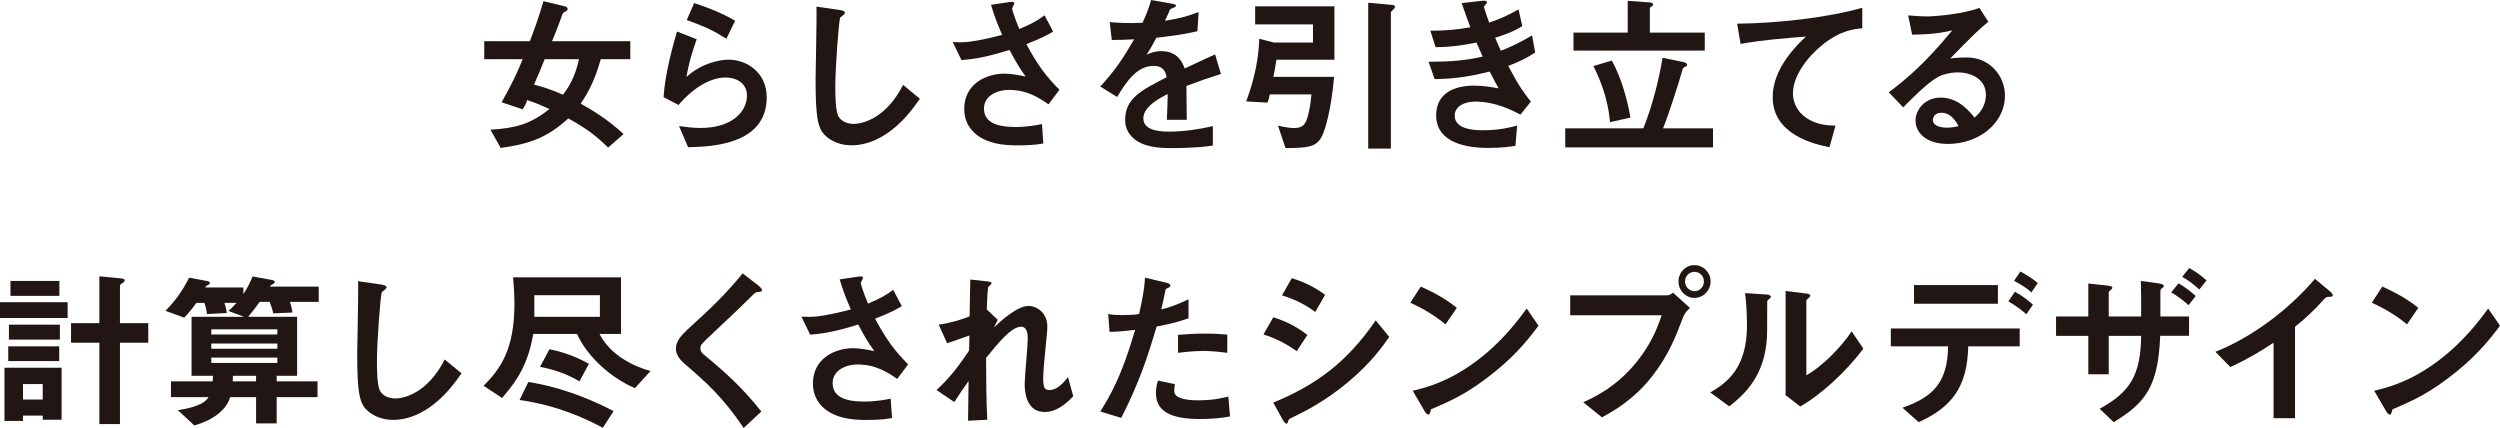 <?xml version="1.0" encoding="UTF-8"?>
<svg id="_レイヤー_2" data-name="レイヤー 2" xmlns="http://www.w3.org/2000/svg" viewBox="0 0 582.72 99.75">
  <defs>
    <style>
      .cls-1 {
        fill: #211613;
      }
    </style>
  </defs>
  <g id="sp">
    <g>
      <path class="cls-1" d="M140.03,13.8c-1.56,5.72-3.6,8.72-4.68,10.36,2.92,1.64,6.2,3.6,10,7.08l-3.6,3.16c-2.92-2.88-5.24-4.56-9.28-6.8-4.72,4.28-8.68,5.92-15.76,6.88l-2.4-4.24c5.84-.4,9.2-1.2,13.76-4.84-2.24-1-3.4-1.48-5.2-2.08-.16.52-.32,1.04-1.04,2.16l-4.92-1.64c2.12-3.68,3.72-7,4.92-10.04h-8.96v-4.2h10.64c1.28-3.36,2.16-5.88,3.16-9.32l5.16,1.24c.24.04.48.36.48.6,0,.12-.08.32-.36.48-.68.32-.72.36-1,1.12-1.2,3.36-1.76,4.6-2.28,5.88h18.24v4.2h-6.88ZM126.95,13.8c-.8,2.04-1.28,3.2-2.48,5.92,2,.52,3.64,1,6.76,2.36,2.2-2.88,3.12-5.52,3.72-8.28h-8Z"/>
      <path class="cls-1" d="M160.39,34.31l-2.12-4.92c1.28.16,3.16.44,5,.44,7.44,0,10.84-3.88,10.84-7.56,0-2.56-2.04-4.2-5.04-4.2-2.76,0-6.8,1.6-10.92,6.4l-3.48-1.84c.32-5.44,2.24-12.24,3.12-15.28l4.6,1.8c-1.04,2.84-1.88,5.8-2.4,8.8,3.6-3.28,7.8-4.04,9.84-4.04,4.2,0,8.88,2.96,8.88,8.76,0,11.28-13.36,11.52-18.32,11.64ZM169.31,9.04c-2.56-1.64-4.48-2.68-9.24-4.36l1.72-3.96c2.68.84,6.48,2.28,9.56,4.12l-2.04,4.2Z"/>
      <path class="cls-1" d="M206.42,31.31c-3.36,2.2-6.28,2.56-7.96,2.56-2.52,0-4.56-.92-5.84-2.04-1.88-1.64-2.52-3.68-2.52-13.28,0-2.44.32-14.32.2-17l5.32.76c.96.12,1.32.4,1.32.64,0,.32-.48.64-1.12,1.16-.32,1.04-1.12,11.6-1.12,16,0,1.84,0,5.72.76,7.08.08.12.96,1.68,3.52,1.68,2.24,0,7.6-1.4,11.52-9.08l3.92,3.24c-1.64,2.28-4.04,5.72-8,8.28Z"/>
      <path class="cls-1" d="M244.39,24.32c-1.84-1.28-4.8-3.36-9.16-3.36-3.2,0-5.88,1.6-5.88,4.32,0,3.08,2.68,4.32,7.36,4.32,2.72,0,5-.44,6.16-.68l.32,4.52c-2.08.4-4.2.44-6.32.44-2.32,0-7.76-.2-10.56-3.8-.4-.52-1.56-2.04-1.56-4.68,0-5.8,5.04-8.24,9.44-8.24,1.48,0,3.6.4,4.88.68-1.48-2.04-2.36-3.52-3.76-6.2-5.16,1.6-7.96,2.12-11.2,2.36l-2.04-4.2c1.52.08,2.36.08,3.16,0,.6-.04,3.48-.36,8.36-1.68-1.04-2.4-1.8-4.28-2.6-7l4.04-.6c.28-.04,1.4-.28,1.4.24,0,.2-.52,1-.52,1.24,0,.12.4,1.72,1.68,4.76,2.92-1.2,4.2-1.96,5.88-3.2l2,3.8c-1.32.76-2.6,1.52-6.24,2.92,2.68,4.96,4.6,7.52,7.72,10.64l-2.56,3.4Z"/>
      <path class="cls-1" d="M276.54,20.04c0,1.56.08,6.52.08,7.88h-4.64c.12-2.28.16-4.24.2-6-1.52.76-5.68,2.84-5.68,5.64,0,2.6,3.08,3.12,6,3.12,3.44,0,6.84-.52,10.2-1.28v4.52c-3.8.6-8.24.6-9.52.6-2.24,0-6.88,0-9.4-2.68-1.52-1.6-1.52-3.36-1.52-3.92,0-4.96,3.68-6.84,9.68-9.92-.24-1.2-.72-2.64-3.04-2.64-3.92,0-6.32,3.64-8.52,7.24l-3.92-2.44c3.16-3.4,5.16-6.24,7.88-11-2.28.12-3.52.16-5.2.16l-.48-4.16c2.4.2,4.16.28,7.64.16,1-2.16,1.52-3.56,2-5.32l5,.88c.12.04.8.12.8.4,0,.24-.16.36-.4.44-.08.04-.88.4-.92.4-.04.04-1.04,2.28-1.24,2.72,3.68-.6,5.48-1.12,7.84-2.04l-.28,4.48c-3.6.84-6.88,1.2-9.56,1.52-1.28,2.36-1.6,2.92-2.28,3.96.52-.24,1.72-.84,3.44-.84,2.76,0,4.52,1.4,5.44,4.04,4.68-2.2,5.2-2.44,7.08-3.28l1.36,4.56c-3.16,1-5.08,1.68-8.04,2.8Z"/>
      <path class="cls-1" d="M297.52,13.92c-.28,1.84-.52,3.16-.72,4h14.16c-.64,7.4-2,12.2-2.84,13.84-1.24,2.52-3.28,2.72-8.48,2.76l-1.76-5.24c2.16.52,3.32.56,3.72.56,1.96,0,2.52-.68,3.08-2.24.44-1.28.84-3.52,1-5.6h-9.72c-.16.88-.2,1.08-.52,1.92l-4.96-.28c2.24-6.04,2.88-10.6,3.04-14.6l3.44.88h9.08v-4.24h-13.48V1.48h18.48v12.44h-13.52ZM324.67,2.32c-.4.36-.48.44-.48.64v31.67h-5.28V.64l5.68.52c.2,0,.56.12.56.44,0,.28-.4.68-.48.72Z"/>
      <path class="cls-1" d="M351.55,15.36c2.48,4.72,3.76,6.44,5.28,8.32l-2.44,3.04c-1.92-1.04-5.88-3.04-10.48-3.04-2.64,0-4.84,1.12-4.84,3.28,0,3.4,5.2,3.4,6.56,3.4,3.8,0,6.08-.6,8-1.08l-.4,4.72c-1.12.16-3.16.48-6.32.48-7.2,0-12.16-2.28-12.16-7.56s4.32-6.96,8.84-6.96c2,0,3.76.28,5.72.64-.96-1.72-1.32-2.44-2.08-3.92-4.2,1.04-7.64,1.68-12.84,1.76l-1.4-4.04c5.68-.04,8.28-.28,12.6-1.2-.6-1.36-1.04-2.36-1.44-3.28-4.04.8-6.28,1.04-9.52,1.08l-1.24-3.84c3.84-.04,5.88-.2,9.32-.8-.92-2.48-1.36-3.76-2-5.64l4.56-.52c.32-.04,1.32-.16,1.32.32,0,.2-.12.32-.32.52-.32.32-.36.44-.36.56,0,.28.68,2.24,1.2,3.68,2.72-.96,4.24-1.64,6.84-3.08l.88,3.88c-2.28,1.44-4.48,2.12-6.32,2.72.52,1.24.68,1.64,1.32,3.04,2.92-1.16,4.56-2,7.28-3.6l.72,4c-2.2,1.44-3.8,2.16-6.28,3.12Z"/>
      <path class="cls-1" d="M364.84,34.35v-4.44h18.2c2.28-5.6,3.8-12.2,4.48-16.44l4.72.96c.24.04,1,.2,1,.68,0,.16-.08.28-.4.44-.52.2-.56.36-.64.6-.84,2.96-3.08,10.08-4.56,13.76h11.64v4.44h-34.43ZM366.76,11.8v-4.2h12.64V.2l5.08.36c.28,0,.84.12.84.52,0,.16-.08.28-.4.44-.16.12-.36.24-.36.4v5.68h12.8v4.2h-30.6ZM375.28,28.48c-.48-5.52-2.28-9.88-3.88-13.08l4.28-1.28c2.4,4.2,3.76,9.8,4.36,13.28l-4.76,1.08Z"/>
      <path class="cls-1" d="M424.75,10.48c-3.52,2.84-6.84,7.28-6.84,11.28,0,1.36.48,3.84,2.96,5.6,2.52,1.8,5.28,1.88,6.96,1.92l-1.4,5.04c-3.24-.68-13.24-2.76-13.24-11.68,0-6.84,5.88-12.36,7.76-14.12-5.08.4-10.48.84-15.24,1.72l-.8-4.72c9.4-.08,21.36-1.44,29.16-3.72v4.8c-1.72.16-4.96.36-9.32,3.88Z"/>
      <path class="cls-1" d="M454.05,33.55c-5,0-7.56-2.52-7.56-5.48,0-2.28,1.96-5.32,5.88-5.32,4.16,0,6.76,3.28,7.88,4.68.88-.8,2.64-2.48,2.64-5.32,0-3.96-3.88-5.24-6.48-5.24-1.72,0-3.6.48-4.56,1-2.48,1.32-6,4.88-8.24,7.16l-3.36-3.52c4.16-3.12,8.4-6.68,14.8-14.44-2.4.56-4.6.96-9.36,1l-.92-4.48c.96.08,3.24.24,4.48.24,1.52,0,8.32-.52,12.12-2l2.08,3.24c-2.4,2-3.08,2.64-8.88,8.56,1.32-.2,3.28-.24,3.88-.24,5.44,0,8.88,4.44,8.88,8.84,0,6.64-6.24,11.32-13.28,11.32ZM452.53,26.28c-1.64,0-2,1.16-2,1.68,0,1.4,1.84,1.8,3.28,1.8,1.28,0,2.16-.24,2.72-.36-.52-.92-1.72-3.12-4-3.12Z"/>
      <path class="cls-1" d="M0,74.12v-3.68h15.76v3.68H0ZM9.96,97.83v-.96h-4.6v1.24H1.04v-12.4h13.32v12.12h-4.4ZM1.92,84.16v-3.44h11.88v3.44H1.92ZM2.08,79.16v-3.48h11.88v3.48H2.08ZM2.44,68.96v-3.48h11.4v3.48H2.44ZM9.96,89.52h-4.6v3.6h4.6v-3.6ZM27.96,79.88v18.96h-4.8v-18.96h-6.6v-4.56h6.6v-10.92l5.28.52c.24.04.64.12.64.44,0,.28-.36.48-.52.6-.28.16-.6.36-.6.72v8.64h6.6v4.56h-6.6Z"/>
      <path class="cls-1" d="M67.57,70.36c.32.88.48,1.64.6,2.48l-4.48.2c-.24-1.12-.52-1.84-.84-2.68h-2.32c-.96,1.32-1.56,2.12-2.68,3.48h11.4v13.76h-4.76v1.28h9.52v3.68h-9.52v6.12h-4.8v-6.12h-6.04c-.92,3.2-4.4,5.52-8.36,6.6l-3.84-3.56c1.32-.2,6.04-.92,7.16-3.04h-8.76v-3.68h9.72c.04-.56.04-.68.08-1.28h-5v-13.76h12.24l-3.64-1.36c.4-.32.96-.84,1.88-1.88h-2.8c.24.8.44,1.56.52,2.36l-4.6.24c-.08-.76-.32-1.76-.6-2.6h-1.88c-.88,1.24-1.8,2.4-2.84,3.44l-4.36-1.6c2.52-2.56,3.92-4.64,5.52-7.72l4.08.76c.4.08.76.2.76.44,0,.28-.24.36-.32.44-.52.24-.56.28-.76.64h8.88v1.56c1.12-1.76,1.64-2.84,2.12-4.12l4.48.8c.36.08.72.2.72.44,0,.08-.04.32-.4.52-.52.28-.6.32-.76.6h11.4v3.56h-6.72ZM64.65,76.76h-15.4v1.2h15.4v-1.2ZM64.65,80.08h-15.4v1.2h15.4v-1.2ZM64.65,83.36h-15.4v1.24h15.4v-1.24ZM59.69,87.6h-5.4c0,.52-.04,1.04-.04,1.28h5.44v-1.28Z"/>
      <path class="cls-1" d="M99.58,95.31c-3.36,2.2-6.28,2.56-7.96,2.56-2.52,0-4.56-.92-5.84-2.04-1.88-1.64-2.52-3.68-2.52-13.28,0-2.44.32-14.32.2-17l5.32.76c.96.12,1.32.4,1.32.64,0,.32-.48.64-1.12,1.16-.32,1.04-1.12,11.6-1.12,16,0,1.84,0,5.72.76,7.08.08.12.96,1.68,3.52,1.68,2.24,0,7.6-1.4,11.52-9.08l3.92,3.24c-1.64,2.28-4.04,5.72-8,8.28Z"/>
      <path class="cls-1" d="M147.99,90.48c-7.04-3.08-11.8-8.72-13.48-12.64h-10.2c-1.16,6.4-3.2,10.28-7.28,14.92l-4.32-2.84c3.92-3.88,7.2-8.48,7.2-19.08,0-2.56-.2-4.76-.32-6.2h25.16v13.2h-5c1.92,3.84,6.16,7.04,11.88,8.64l-3.64,4ZM140.51,99.71c-4.32-2.32-10.76-5.24-19.4-6.48l2.04-4.2c2.44.4,10,1.64,19.88,6.8l-2.52,3.88ZM139.83,68.8h-15.28v5.04h15.28v-5.04ZM135.07,88.88c-1.96-1.12-4.88-2.6-9.2-3.36l2.2-4.12c3.16.64,6,1.64,9.2,3.4l-2.2,4.08Z"/>
      <path class="cls-1" d="M176.58,68.08c-.48.04-.6.16-1.64,1.2-.84.88-4.72,4.6-8.84,8.44-2.64,2.48-2.84,2.68-2.84,3.44,0,.6.24,1.04.68,1.4,5.16,4.24,9.04,7.72,13.52,13.36l-4.12,3.84c-4.72-7.04-8.64-10.56-13.8-15-1.72-1.44-2-2.8-2-3.52,0-1.76,1.44-3.24,2.76-4.48,5.68-5.16,8.96-8.32,12.8-13.04l3.68,2.84c.08.08.84.68.84,1.08,0,.32-.12.32-1.04.44Z"/>
      <path class="cls-1" d="M209.12,88.32c-1.84-1.28-4.8-3.36-9.16-3.36-3.2,0-5.88,1.6-5.88,4.32,0,3.08,2.68,4.32,7.36,4.32,2.72,0,5-.44,6.16-.68l.32,4.52c-2.08.4-4.2.44-6.32.44-2.32,0-7.76-.2-10.56-3.8-.4-.52-1.56-2.04-1.56-4.68,0-5.8,5.04-8.24,9.44-8.24,1.48,0,3.6.4,4.88.68-1.48-2.04-2.36-3.52-3.76-6.2-5.16,1.6-7.96,2.12-11.2,2.36l-2.04-4.2c1.52.08,2.36.08,3.16,0,.6-.04,3.48-.36,8.36-1.68-1.04-2.4-1.8-4.28-2.6-7l4.04-.6c.28-.04,1.4-.28,1.4.24,0,.2-.52,1-.52,1.24,0,.12.4,1.72,1.68,4.76,2.92-1.2,4.2-1.96,5.88-3.2l2,3.8c-1.32.76-2.6,1.52-6.24,2.92,2.68,4.96,4.6,7.52,7.72,10.64l-2.56,3.4Z"/>
      <path class="cls-1" d="M243.48,96.03c-4.64,0-4.64-5.56-4.64-6.56,0-1.52.72-8.96.72-10.64,0-1.04-.2-2.68-1.56-2.68-2.28,0-5.36,3.84-8.16,7.28.04,5.56.04,9.72.28,14.4l-4.48.24.12-9.24c-1.24,1.72-1.92,2.68-3.32,4.88l-4.16-2.8c2.72-2.48,4.8-5,7.6-9.2l.08-3.52c-2.12.76-3.2,1.16-5.2,1.8l-1.96-4.32c3.28-.48,5.76-1.36,7.2-1.92l.16-8.6,3.96.44c.64.08,1,.12,1,.48,0,.12-.6.64-.72.76-.2.32-.28,2.24-.4,5.28l2.56,2.44-.88,1.76c1.56-1.44,5.36-5,8.04-5,2,0,4.4,1.64,4.4,4.8,0,.72-.04,1.16-.56,6.52-.36,3.52-.4,4.84-.4,5.64,0,2.2.4,2.64,1.48,2.64s2.64-.72,4.28-3.04l1.24,4.48c-1.84,1.96-4.04,3.68-6.68,3.68Z"/>
      <path class="cls-1" d="M269.59,76.12c-1.96,6.64-4.04,13.08-8.24,21.28l-4.88-1.48c2.4-3.88,4.96-8.2,8.12-19.04-3.2.4-4.56.44-5.96.48l-.32-4.16c.44.08,1.28.24,3.24.24.56,0,3.08-.04,3.96-.24.6-2.72,1.28-5.8,1.36-8.48l4.92,1.16c.08,0,1,.2,1,.64,0,.28-.12.4-.48.56-.52.24-.6.28-.68.68-.36,1.8-.68,3.24-.96,4.36,2.36-.52,4.76-1.6,6.36-2.36v4.44c-1.36.44-3.04,1.08-7.44,1.92ZM279.71,97.67c-7.2,0-10.28-2-10.28-6.08,0-.2,0-1.48.48-2.88l3.96.84c-.16.76-.16,1.4-.16,1.48,0,.52.08.84.48,1.2,1.12,1.04,4.16,1.08,5.08,1.08,3.72,0,5.88-.6,7.04-.88l.4,4.64c-2.04.36-4.2.6-7,.6ZM280.59,81.8c-2.56,0-5.04.32-6,.44v-4.2c2.08-.16,4.08-.28,6.2-.28,2.8,0,4.08.12,5.28.24v4.24c-3-.4-4.88-.44-5.48-.44Z"/>
      <path class="cls-1" d="M302.26,81.84c-1.88-1.28-4.36-2.84-7.76-3.88l2.28-4c3,.92,5.56,2.24,7.96,4.12l-2.48,3.76ZM314.34,88.96c-5.48,4.6-10.08,6.88-13.72,8.64-.16.08-.24.2-.32.44-.16.56-.24.72-.4.72-.4,0-.84-.76-1-1.08l-2.12-3.84c10.08-4.16,17.16-9.4,23.88-19.16l3.16,3.84c-1.52,2.2-4.2,6-9.48,10.44ZM306.58,72.72c-2.36-1.76-4.92-3-7.76-3.88l2.28-4c3.04.92,5.56,2.24,7.76,3.88l-2.28,4Z"/>
      <path class="cls-1" d="M336.93,75.6c-2.28-1.88-5-3.6-8.2-5.04l2.44-3.76c2.64,1.16,5.88,2.88,8.4,4.96l-2.64,3.84ZM348.65,86.48c-6.32,5.12-10.12,6.8-15.08,8.92-.2.56-.28,1.24-.6,1.24-.24,0-.6-.24-.88-.76l-2.8-4.8c3.2-.76,8.44-2.12,14.84-6.92,6.12-4.56,9.96-9.84,11.72-12.24l2.76,4c-1.56,2.08-4.68,6.28-9.96,10.56Z"/>
      <path class="cls-1" d="M392.28,74c-1.52,4.04-3.24,8.6-7.04,13.52-4.28,5.56-9.08,8.24-11.84,9.76l-4.36-3.52c2.72-1.24,8.4-3.88,13.28-10.48,3.04-4.08,4.28-7.72,5-9.8h-21.32v-4.64h22.64c.48,0,.92-.32,1.32-.64l3.96,3.6c-.64.56-1.24,1.16-1.64,2.2ZM394.96,69.44c-2.04,0-3.72-1.72-3.72-3.84s1.64-3.8,3.72-3.8,3.76,1.72,3.76,3.8-1.68,3.84-3.76,3.84ZM394.96,63.36c-1.16,0-2.2.96-2.2,2.24s1.08,2.28,2.2,2.28,2.2-.92,2.2-2.28c0-1.28-1-2.24-2.2-2.24Z"/>
      <path class="cls-1" d="M412.2,69.84c-.28.24-.28.32-.28.52,0,7.48,0,8.08-.2,9.84-.96,8.28-5.72,12.2-8.64,14.52l-4.44-3.24c3.84-2.24,8.56-5.64,8.56-15.6,0-3.72-.28-6.36-.44-7.56l4.84.32c.72.04,1.16.16,1.16.6,0,.16-.08.2-.56.6ZM419.6,94.75l-3.4-2.64v-24.28l4.64.56c.36.04,1.12.12,1.12.52,0,.16-.08.28-.44.6,0,.04-.48.44-.48.48v17.48c3.44-1.88,8-6.36,10.56-10.24l2.72,4.04c-3.92,5.28-9.92,10.8-14.72,13.48Z"/>
      <path class="cls-1" d="M458.77,80.72c-.2,9.48-3.84,14.2-11.56,17.68l-3.76-3.36c7.04-2.48,10.48-5.76,10.64-14.32h-13.36v-4.16h30.04v4.16h-12ZM446.13,70.8v-4.36h19.56v4.36h-19.56ZM472.33,73.24c-1.8-1.56-3.16-2.36-4.2-3l1.52-2.24c1.76,1,2.8,1.76,4.2,3l-1.52,2.24ZM473.49,68.16c-.68-.64-1.44-1.28-4.04-2.72l1.48-2.16c2.64,1.48,3.4,2.12,4.04,2.72l-1.48,2.16Z"/>
      <path class="cls-1" d="M503.52,78.28c-.48,11.6-3.24,15.52-10.84,20.12l-3.28-3.12c7.04-3.88,9.56-7.72,9.68-17h-7.56v8.96h-4.76v-8.96h-7.52v-4.52h7.52v-7.68l4.4.48c.92.12,1.2.2,1.2.56,0,.2-.84.8-.84,1v5.64h7.56c0-3.64,0-5.96-.08-8.28l4.08.56c.84.12,1.28.32,1.28.64,0,.12,0,.2-.36.44-.4.32-.44.36-.44.92v5.72h6.68v4.52h-6.72ZM507.8,66.04c1.48.84,2.76,1.84,4,2.96l-1.68,2.12c-1.28-1.12-2.56-2.12-4.04-2.96l1.72-2.12ZM510.28,62.48c1.6.88,2.8,1.76,4.04,2.88l-1.68,2.12c-1.24-1.12-2.48-2.12-4-2.96l1.64-2.04Z"/>
      <path class="cls-1" d="M542.78,69.2c-.6.04-.68.12-1.24.72-2,2.28-4.24,4.36-6.6,6.24v21.32h-5v-17.6c-2.72,1.8-5.4,3.48-10.08,5.68l-3.48-3.56c8.36-3.28,17.16-9.84,23.2-17l3.48,2.88c.16.12.68.64.68.96,0,.28-.16.32-.96.36Z"/>
      <path class="cls-1" d="M561.04,75.6c-2.28-1.88-5-3.6-8.2-5.04l2.44-3.76c2.64,1.16,5.88,2.88,8.4,4.96l-2.64,3.84ZM572.76,86.48c-6.32,5.12-10.12,6.8-15.08,8.92-.2.56-.28,1.24-.6,1.24-.24,0-.6-.24-.88-.76l-2.8-4.8c3.2-.76,8.44-2.12,14.84-6.92,6.12-4.56,9.96-9.84,11.72-12.24l2.76,4c-1.56,2.08-4.68,6.28-9.96,10.56Z"/>
    </g>
  </g>
</svg>
